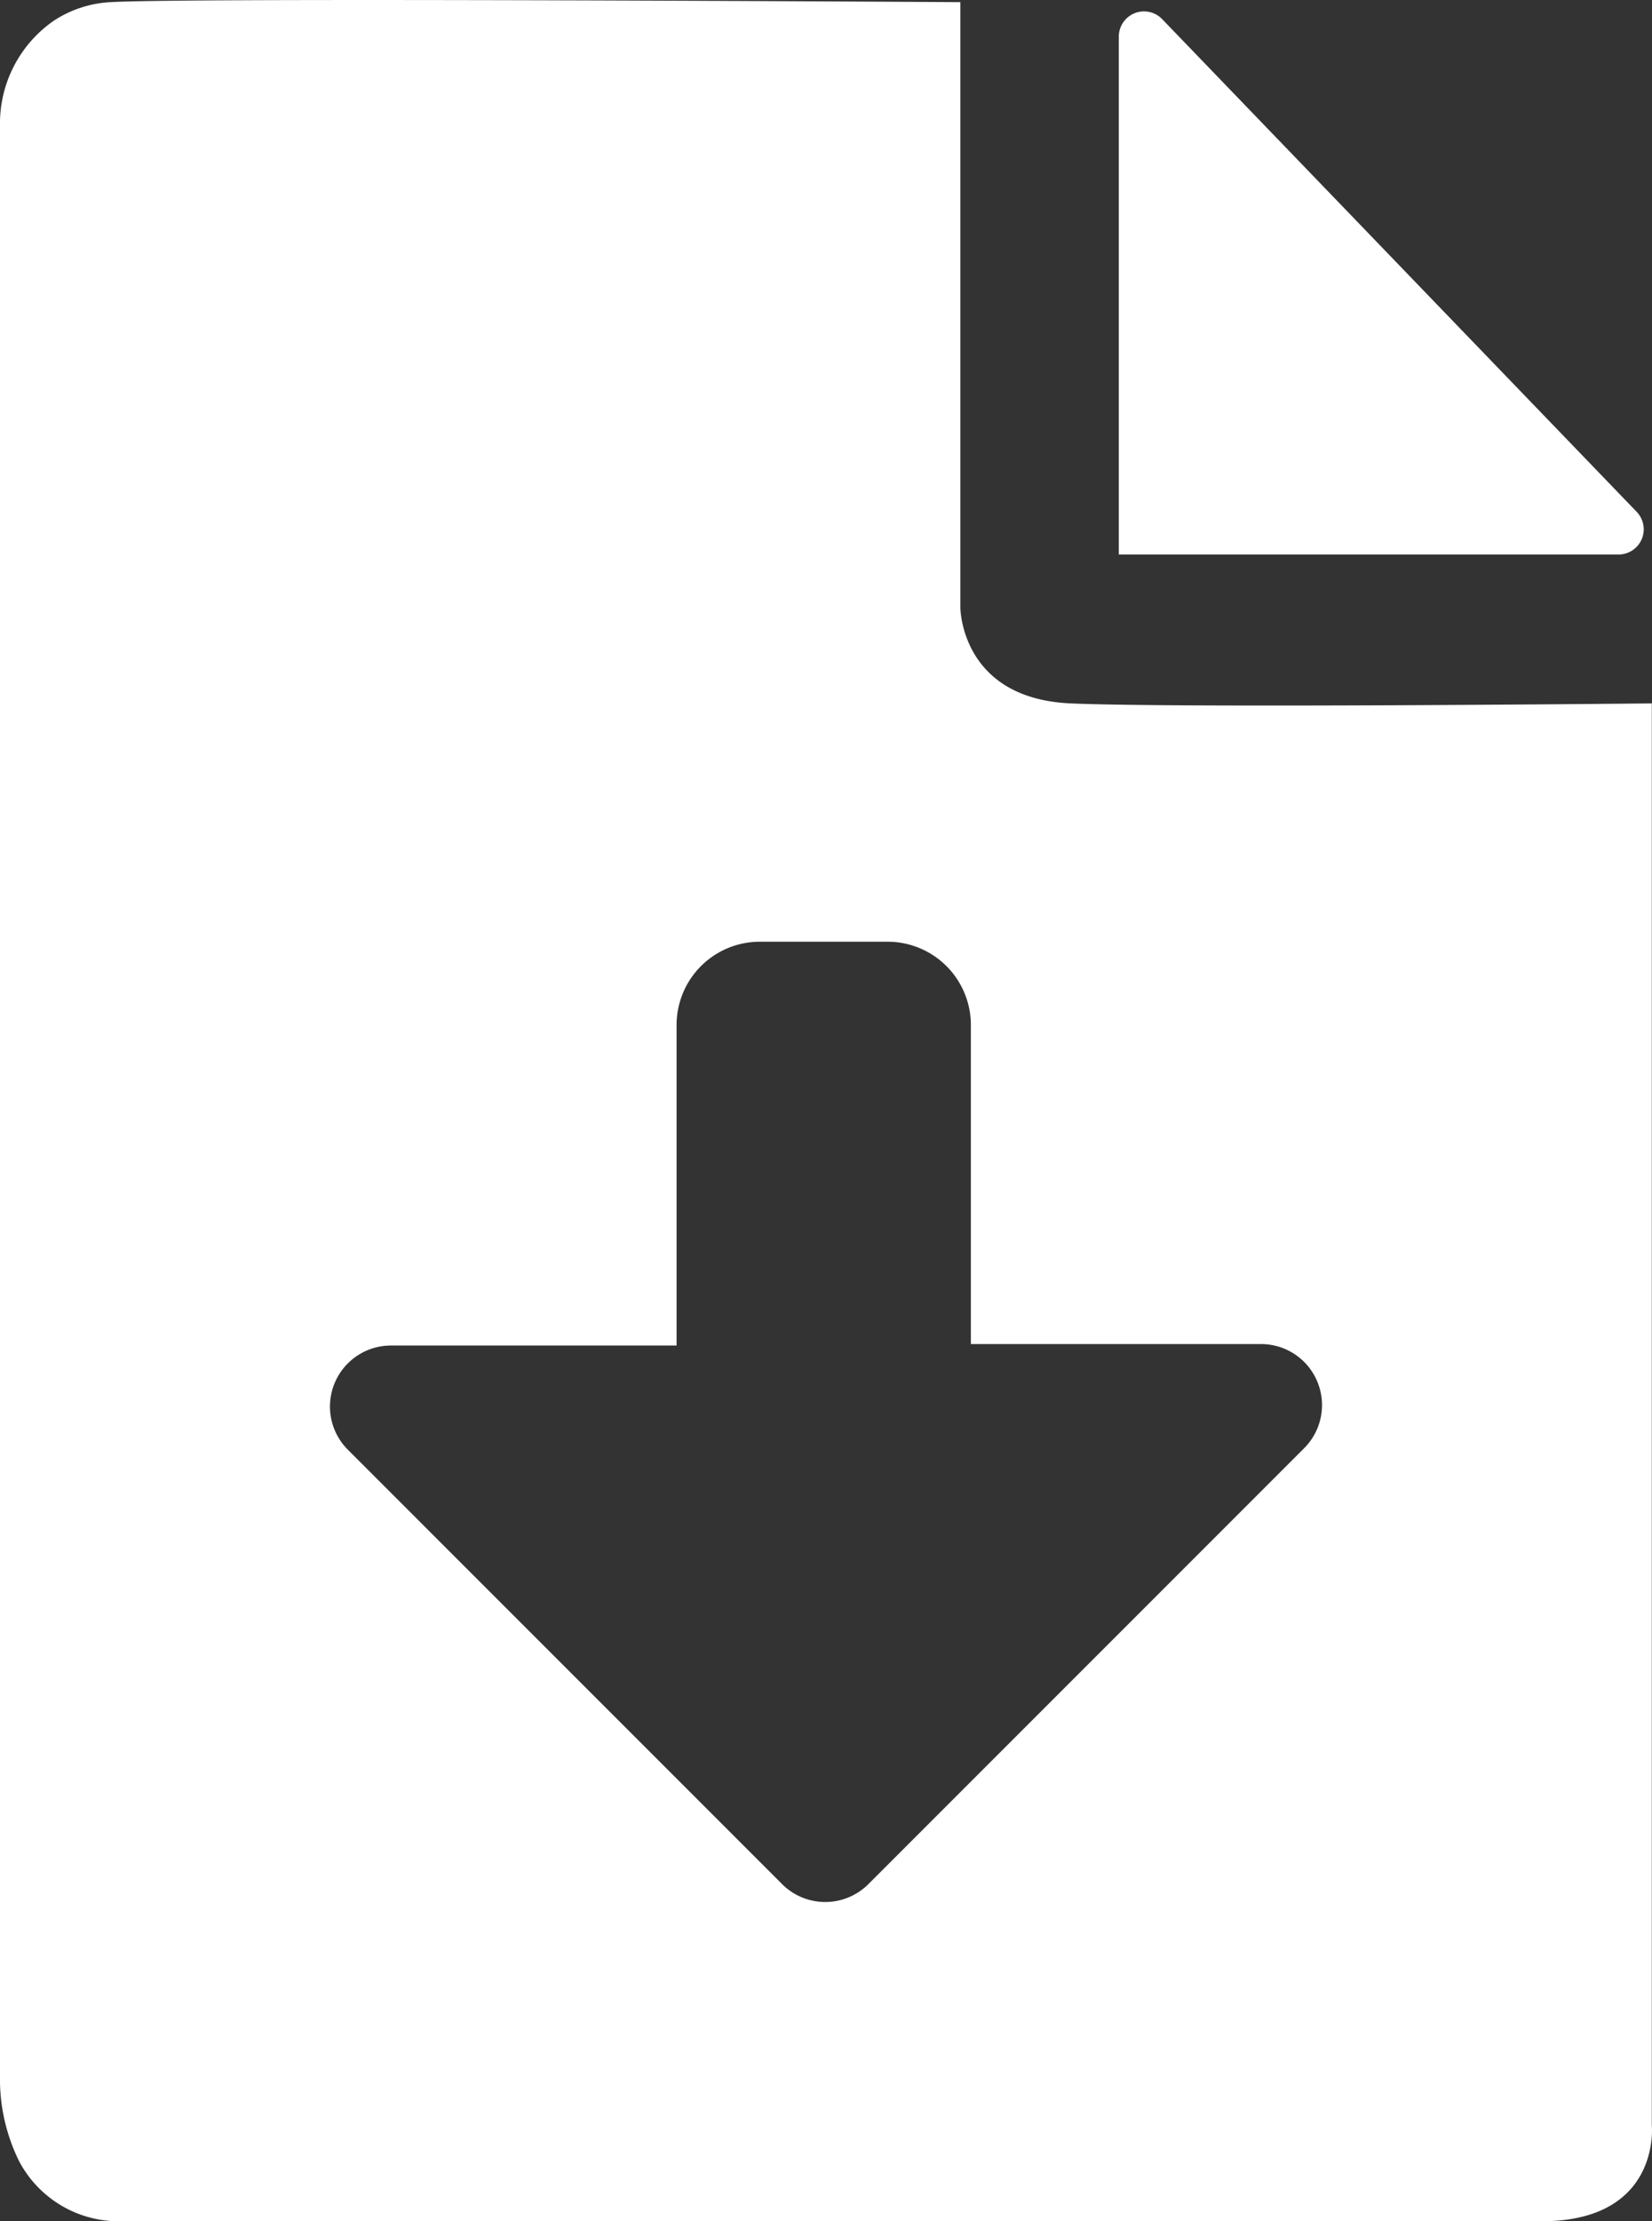 <svg xmlns="http://www.w3.org/2000/svg" xmlns:xlink="http://www.w3.org/1999/xlink" width="71.42" height="96" viewBox="0 0 71.42 96">
  <rect x="0" y="0" width="71.42" height="96" fill="#333333" stroke="none"/>
  <defs>
    <clipPath id="clip-path">
      <rect id="Rectángulo_249" data-name="Rectángulo 249" width="71.42" height="96" fill="#fff"/>
    </clipPath>
  </defs>
  <g id="Grupo_63" data-name="Grupo 63" clip-path="url(#clip-path)">
    <path id="Trazado_50" data-name="Trazado 50" d="M43.295,1.53V23.913H64.9a1.089,1.089,0,0,0,.784-1.844L45.169.775a1.089,1.089,0,0,0-1.874.755" transform="translate(5.074 0.052)" fill="#fff"/>
    <path id="Trazado_51" data-name="Trazado 51" d="M71.412,91.848V30.4s-20.344.208-25.119,0-4.775-4.151-4.775-4.151V.093S8.3-.115,4.774.093A4.919,4.919,0,0,0,2.339.887,5.4,5.4,0,0,0,0,5.44V89.724a8,8,0,0,0,.809,3.645c.016.031.031.063.048.093A4.869,4.869,0,0,0,5.18,96H66.637c5.189,0,4.775-4.151,4.775-4.151M56.382,62.589,37.542,81.43a2.638,2.638,0,0,1-3.729,0L15.036,62.652a2.637,2.637,0,0,1,1.865-4.5H29.25V44.3a3.6,3.6,0,0,1,3.6-3.6h5.523a3.6,3.6,0,0,1,3.6,3.6V58.088H54.518a2.637,2.637,0,0,1,1.865,4.5" transform="translate(0 0)" fill="#fff"/>
  </g>
</svg>
